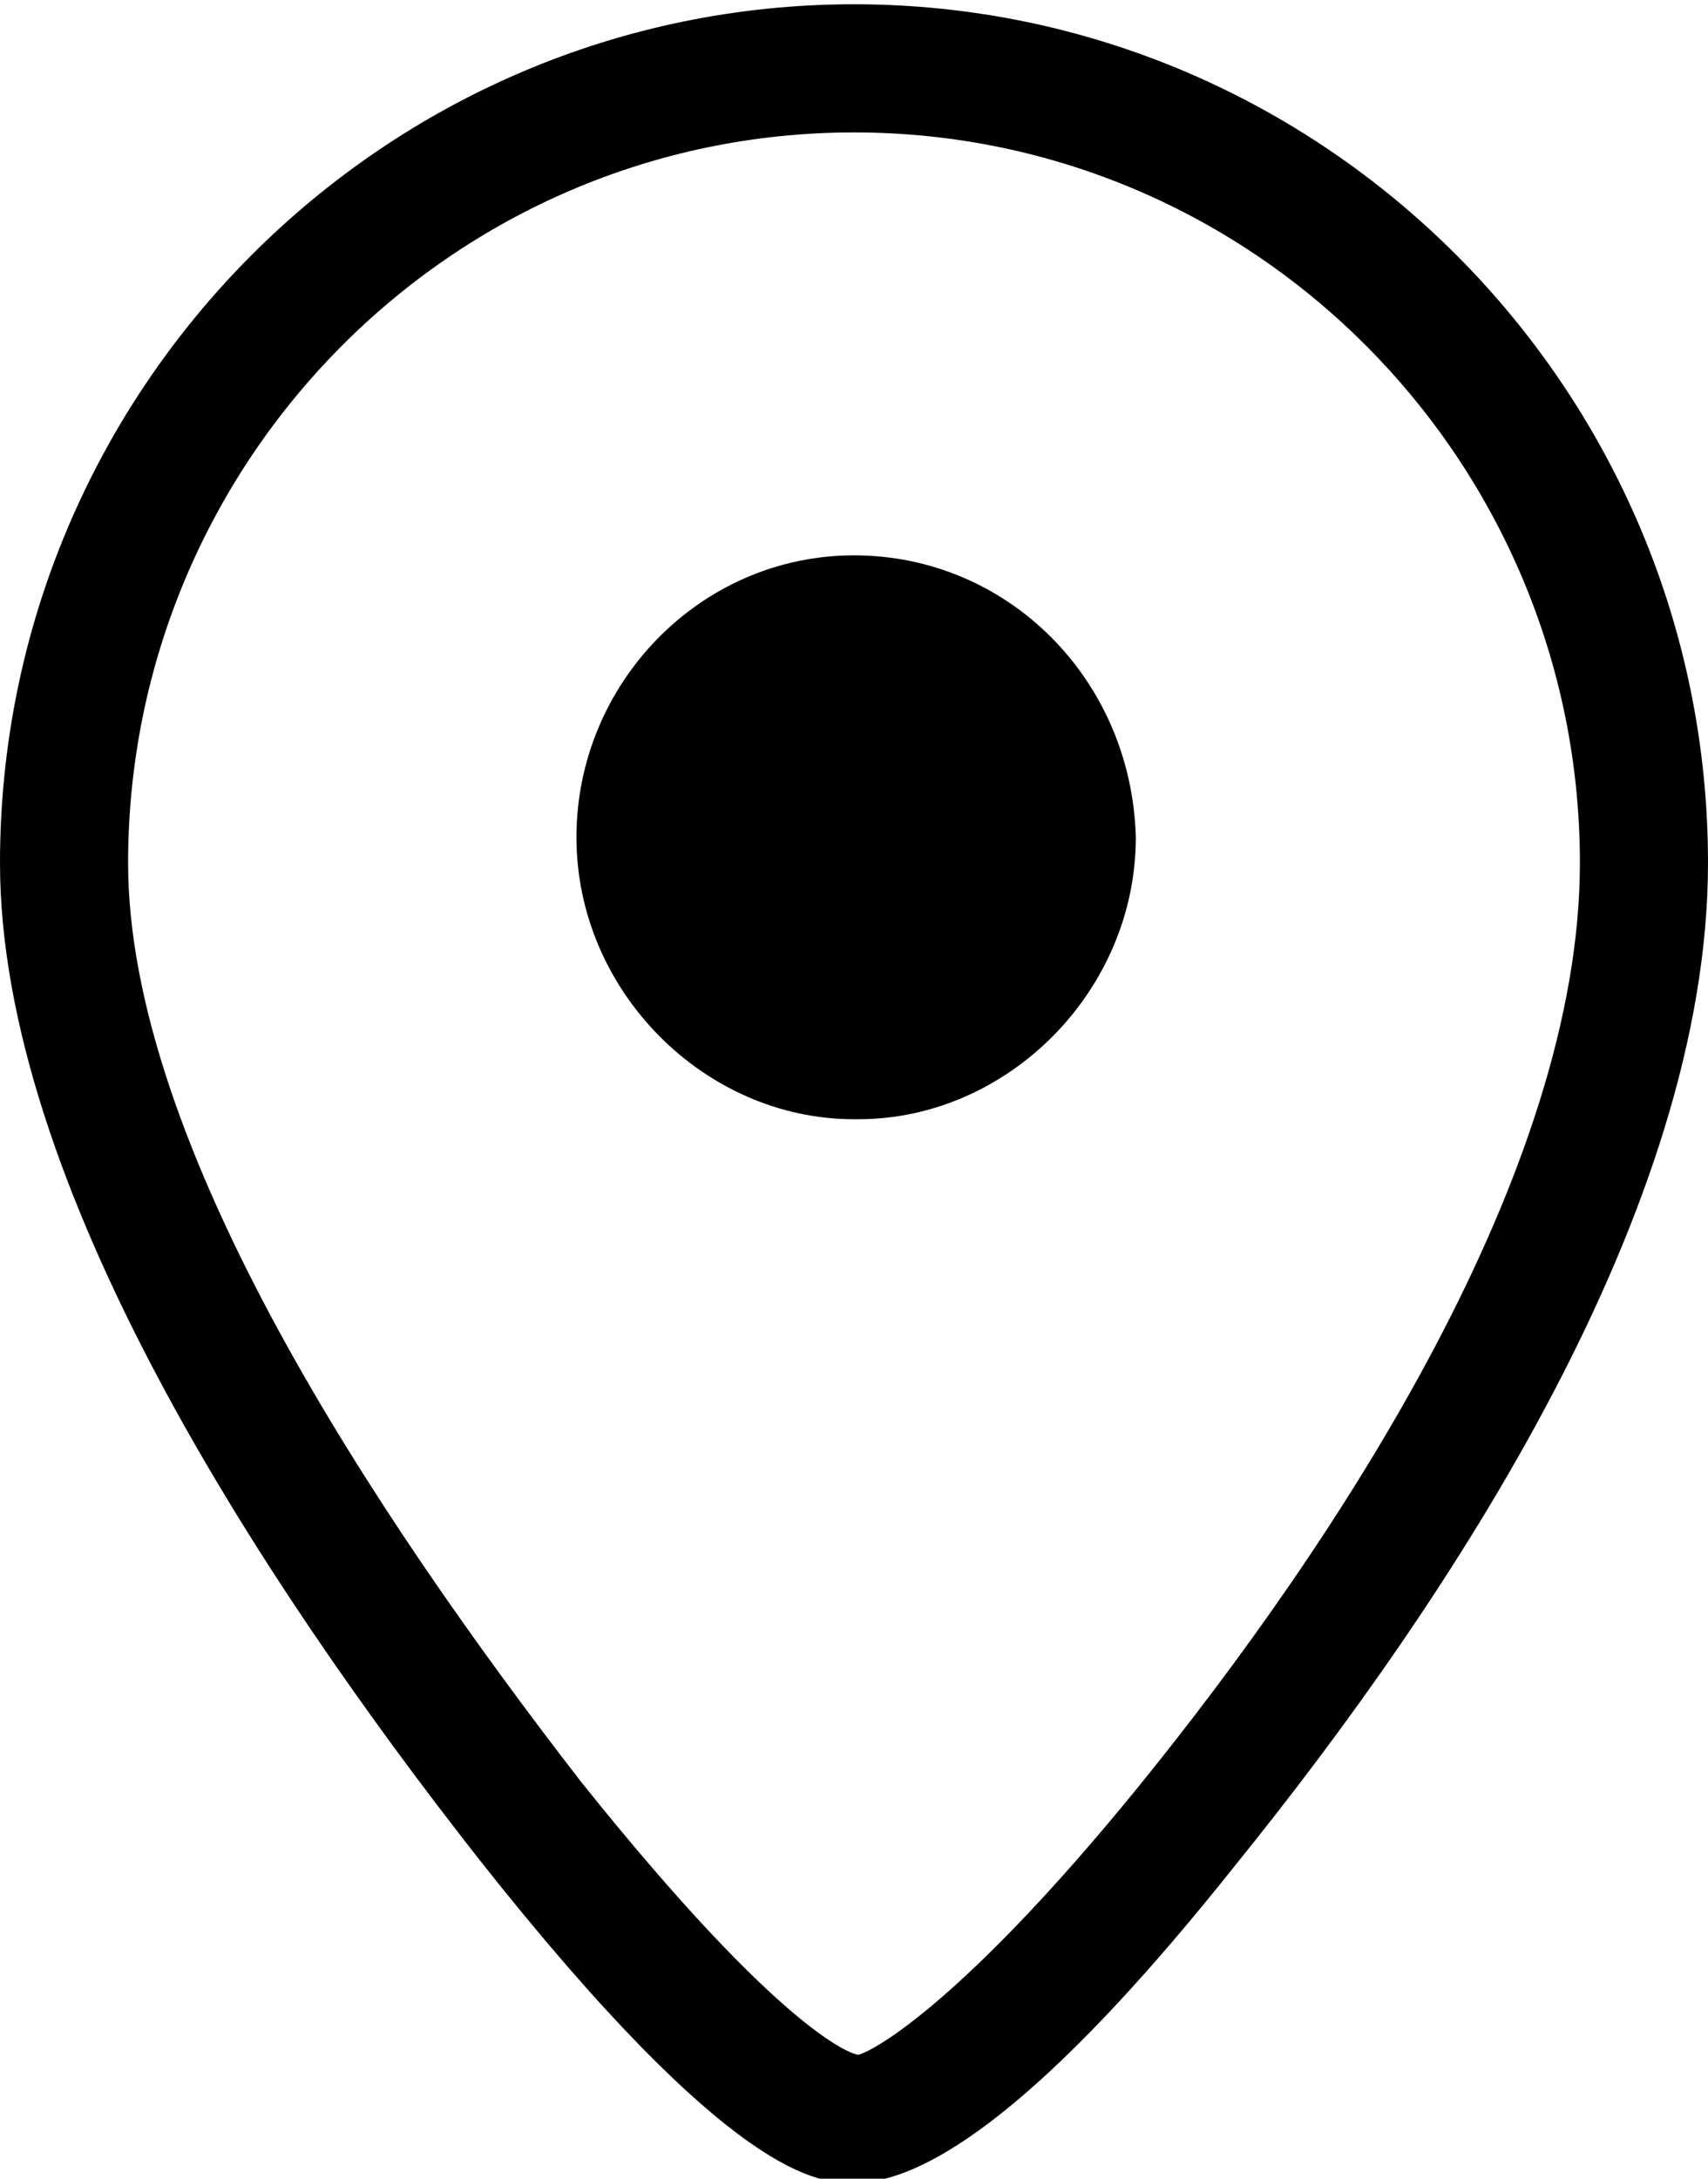 <?xml version="1.0" encoding="utf-8"?>
<!-- Generator: Adobe Illustrator 21.0.2, SVG Export Plug-In . SVG Version: 6.00 Build 0)  -->
<svg version="1.1" id="Layer_1" xmlns="http://www.w3.org/2000/svg" xmlns:xlink="http://www.w3.org/1999/xlink" x="0px" y="0px"
	 viewBox="0 0 40 51" style="enable-background:new 0 0 40 51;" xml:space="preserve">
<g>
	<g>
		<path d="M20,13C20,13,20,13,20,13c-3.6,0-6.5,3-6.5,6.6c0,3.6,3,6.6,6.5,6.6c0,0,0,0,0.1,0c3.5,0,6.5-3,6.5-6.6
			C26.5,15.9,23.6,13,20,13L20,13z"/>
	</g>
	<g>
		<path d="M20,51.1c-0.8,0-2.8,0-8.8-7.6C6.1,37,0,27.7,0,20.2C0,9.1,9,0.1,20,0.1s20,9,20,20.1c0,8.1-6,17.2-11.1,23.5
			C25,48.6,22,51.1,20,51.1z M20,3.1c-9.4,0-17,7.7-17,17.1c0,6.6,5.8,15.3,10.6,21.5c4.8,6,6.4,6.4,6.5,6.4
			c0.4-0.1,2.5-1.3,6.5-6.2C31.4,36,37,27.4,37,20.2C37,10.8,29.4,3.1,20,3.1z"/>
	</g>
</g>
</svg>
